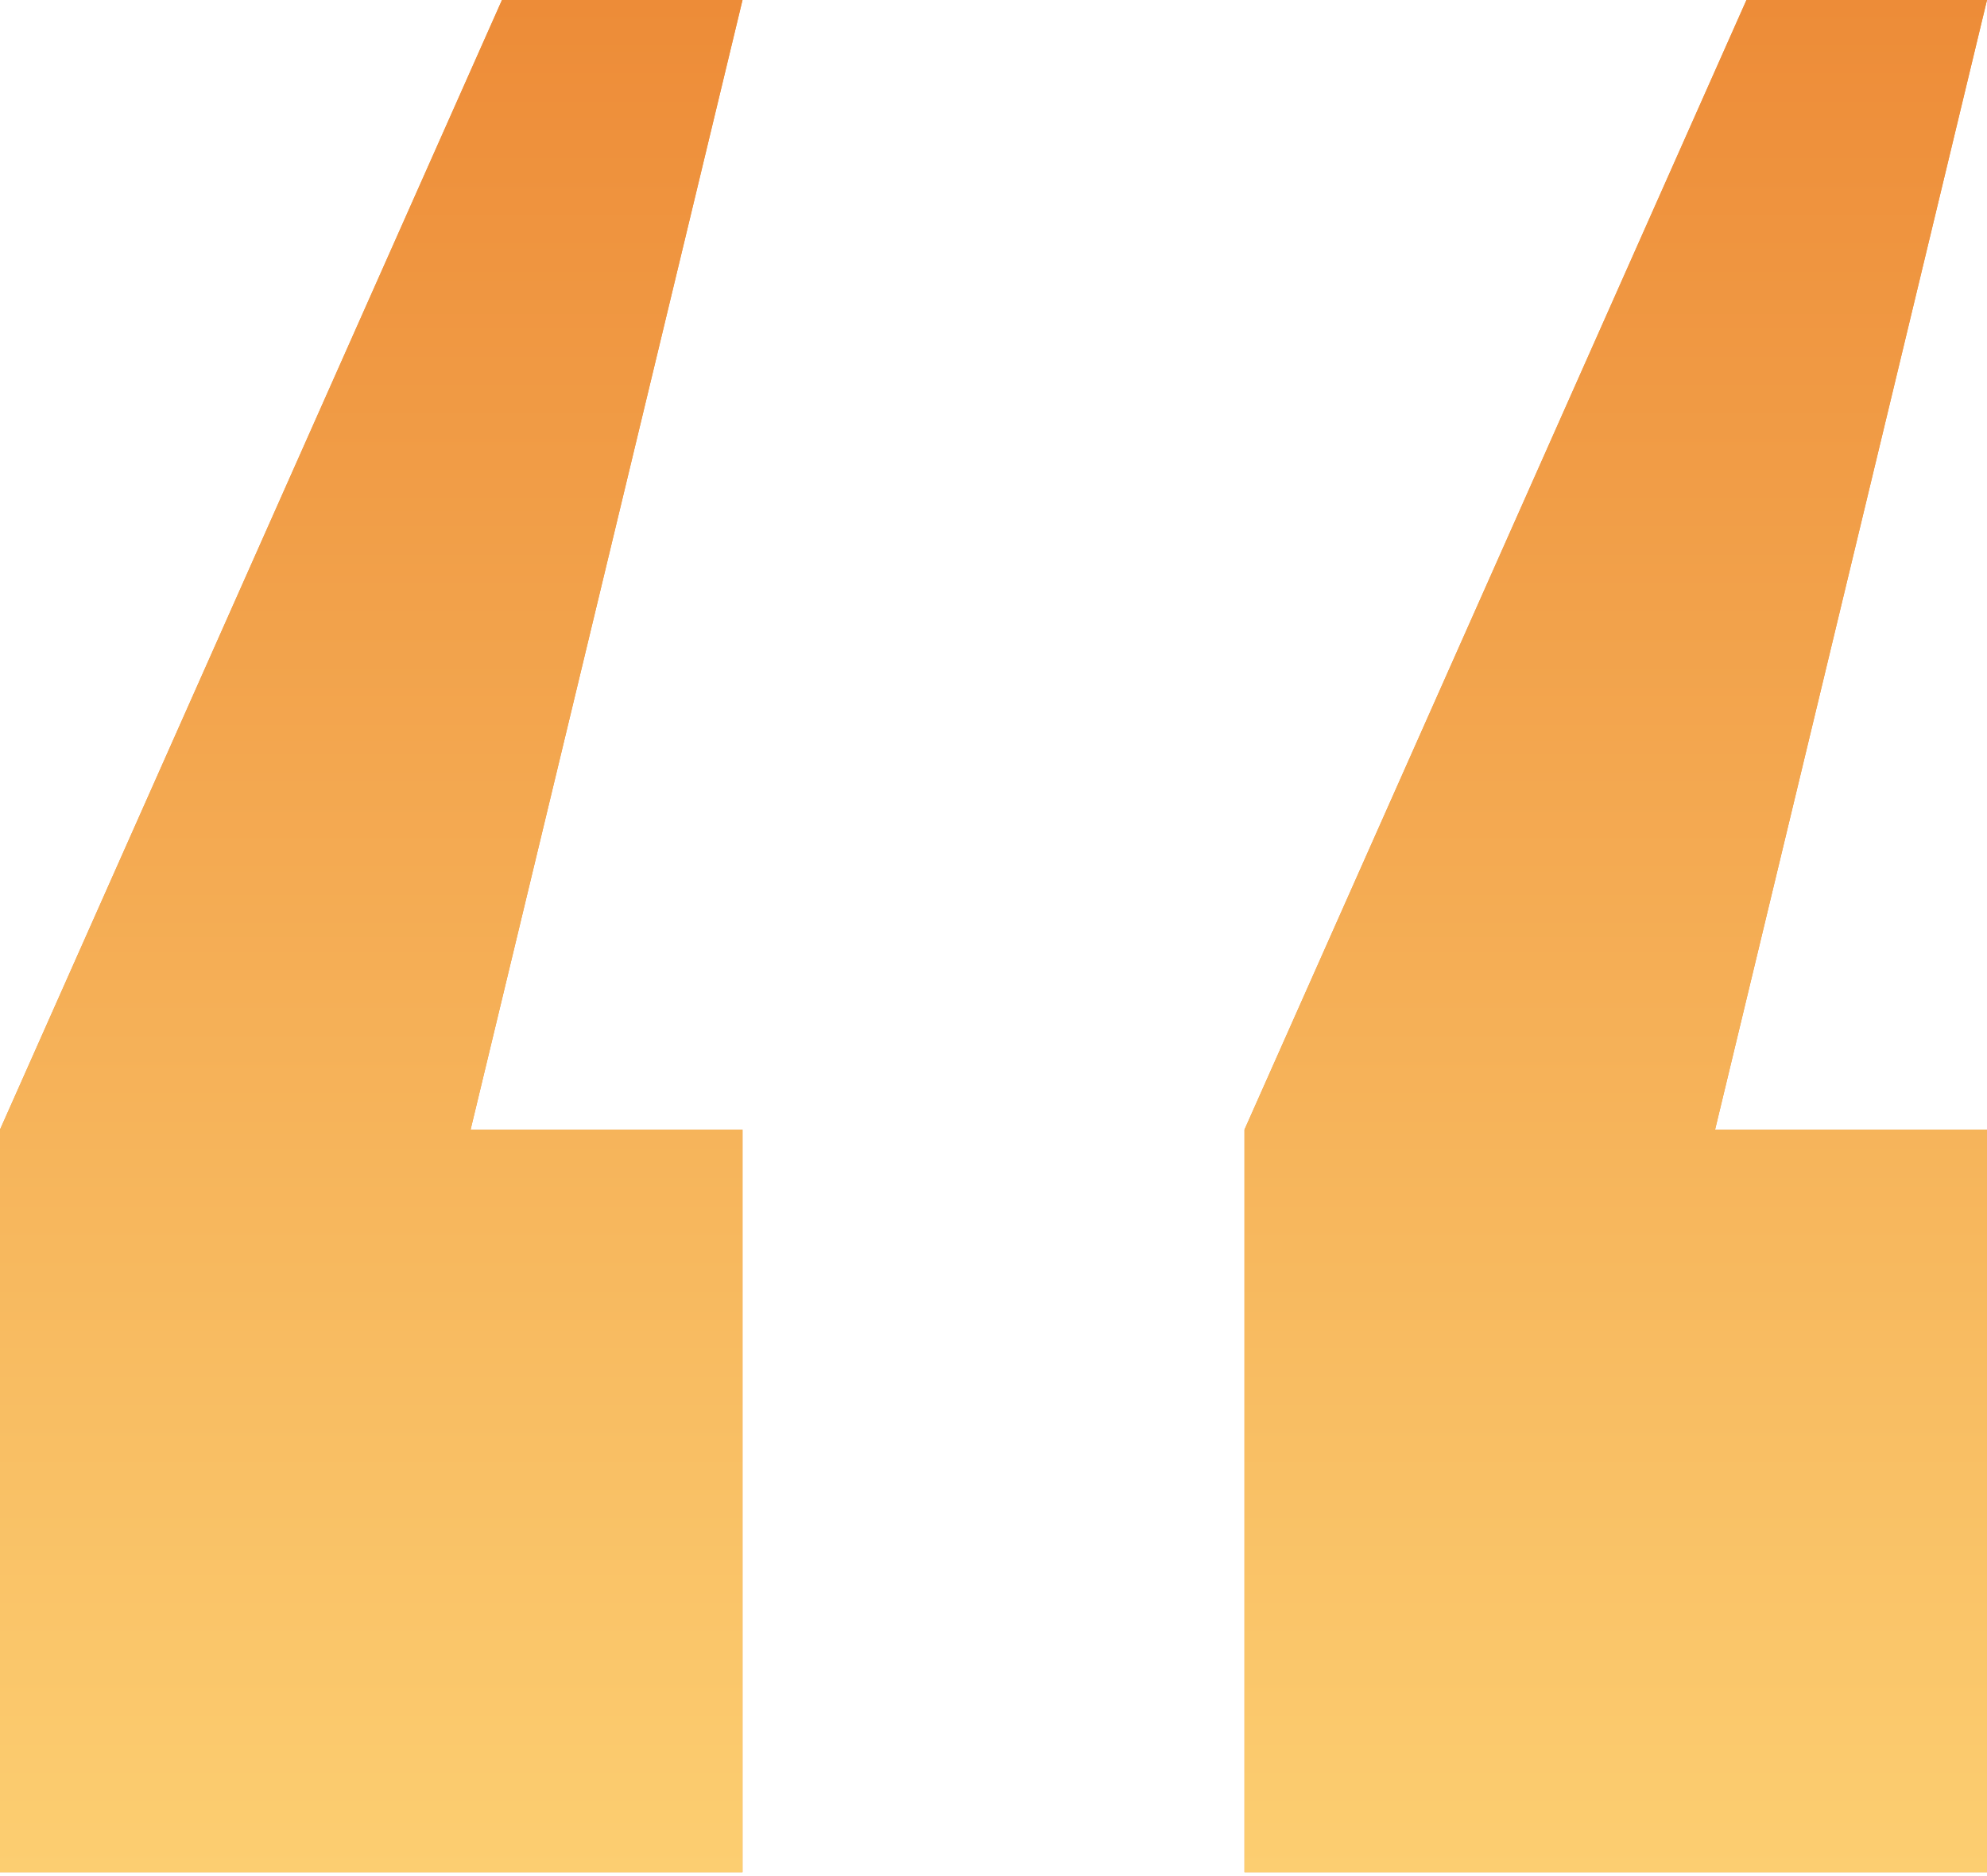 <?xml version="1.0" encoding="UTF-8"?> <svg xmlns="http://www.w3.org/2000/svg" width="285" height="269" viewBox="0 0 285 269" fill="none"><path d="M285 268.5H178.5V162L250.5 0H285L246 162H285V268.5ZM106.5 268.5H0V162L72 0H106.5L67.5 162H106.5V268.5Z" fill="url(#paint0_linear_132_9)"></path><path d="M285 268.5H178.5V162L250.5 0H285L246 162H285V268.5ZM106.5 268.5H0V162L72 0H106.5L67.5 162H106.5V268.5Z" fill="url(#paint1_linear_132_9)"></path><defs><linearGradient id="paint0_linear_132_9" x1="142.432" y1="-96.238" x2="142.432" y2="1252" gradientUnits="userSpaceOnUse"><stop stop-color="#ED8C38"></stop><stop offset="1" stop-color="#FCCE71"></stop></linearGradient><linearGradient id="paint1_linear_132_9" x1="142.448" y1="0.351" x2="142.448" y2="268.5" gradientUnits="userSpaceOnUse"><stop stop-color="#ED8C38"></stop><stop offset="1" stop-color="#FCCE71"></stop></linearGradient></defs></svg> 